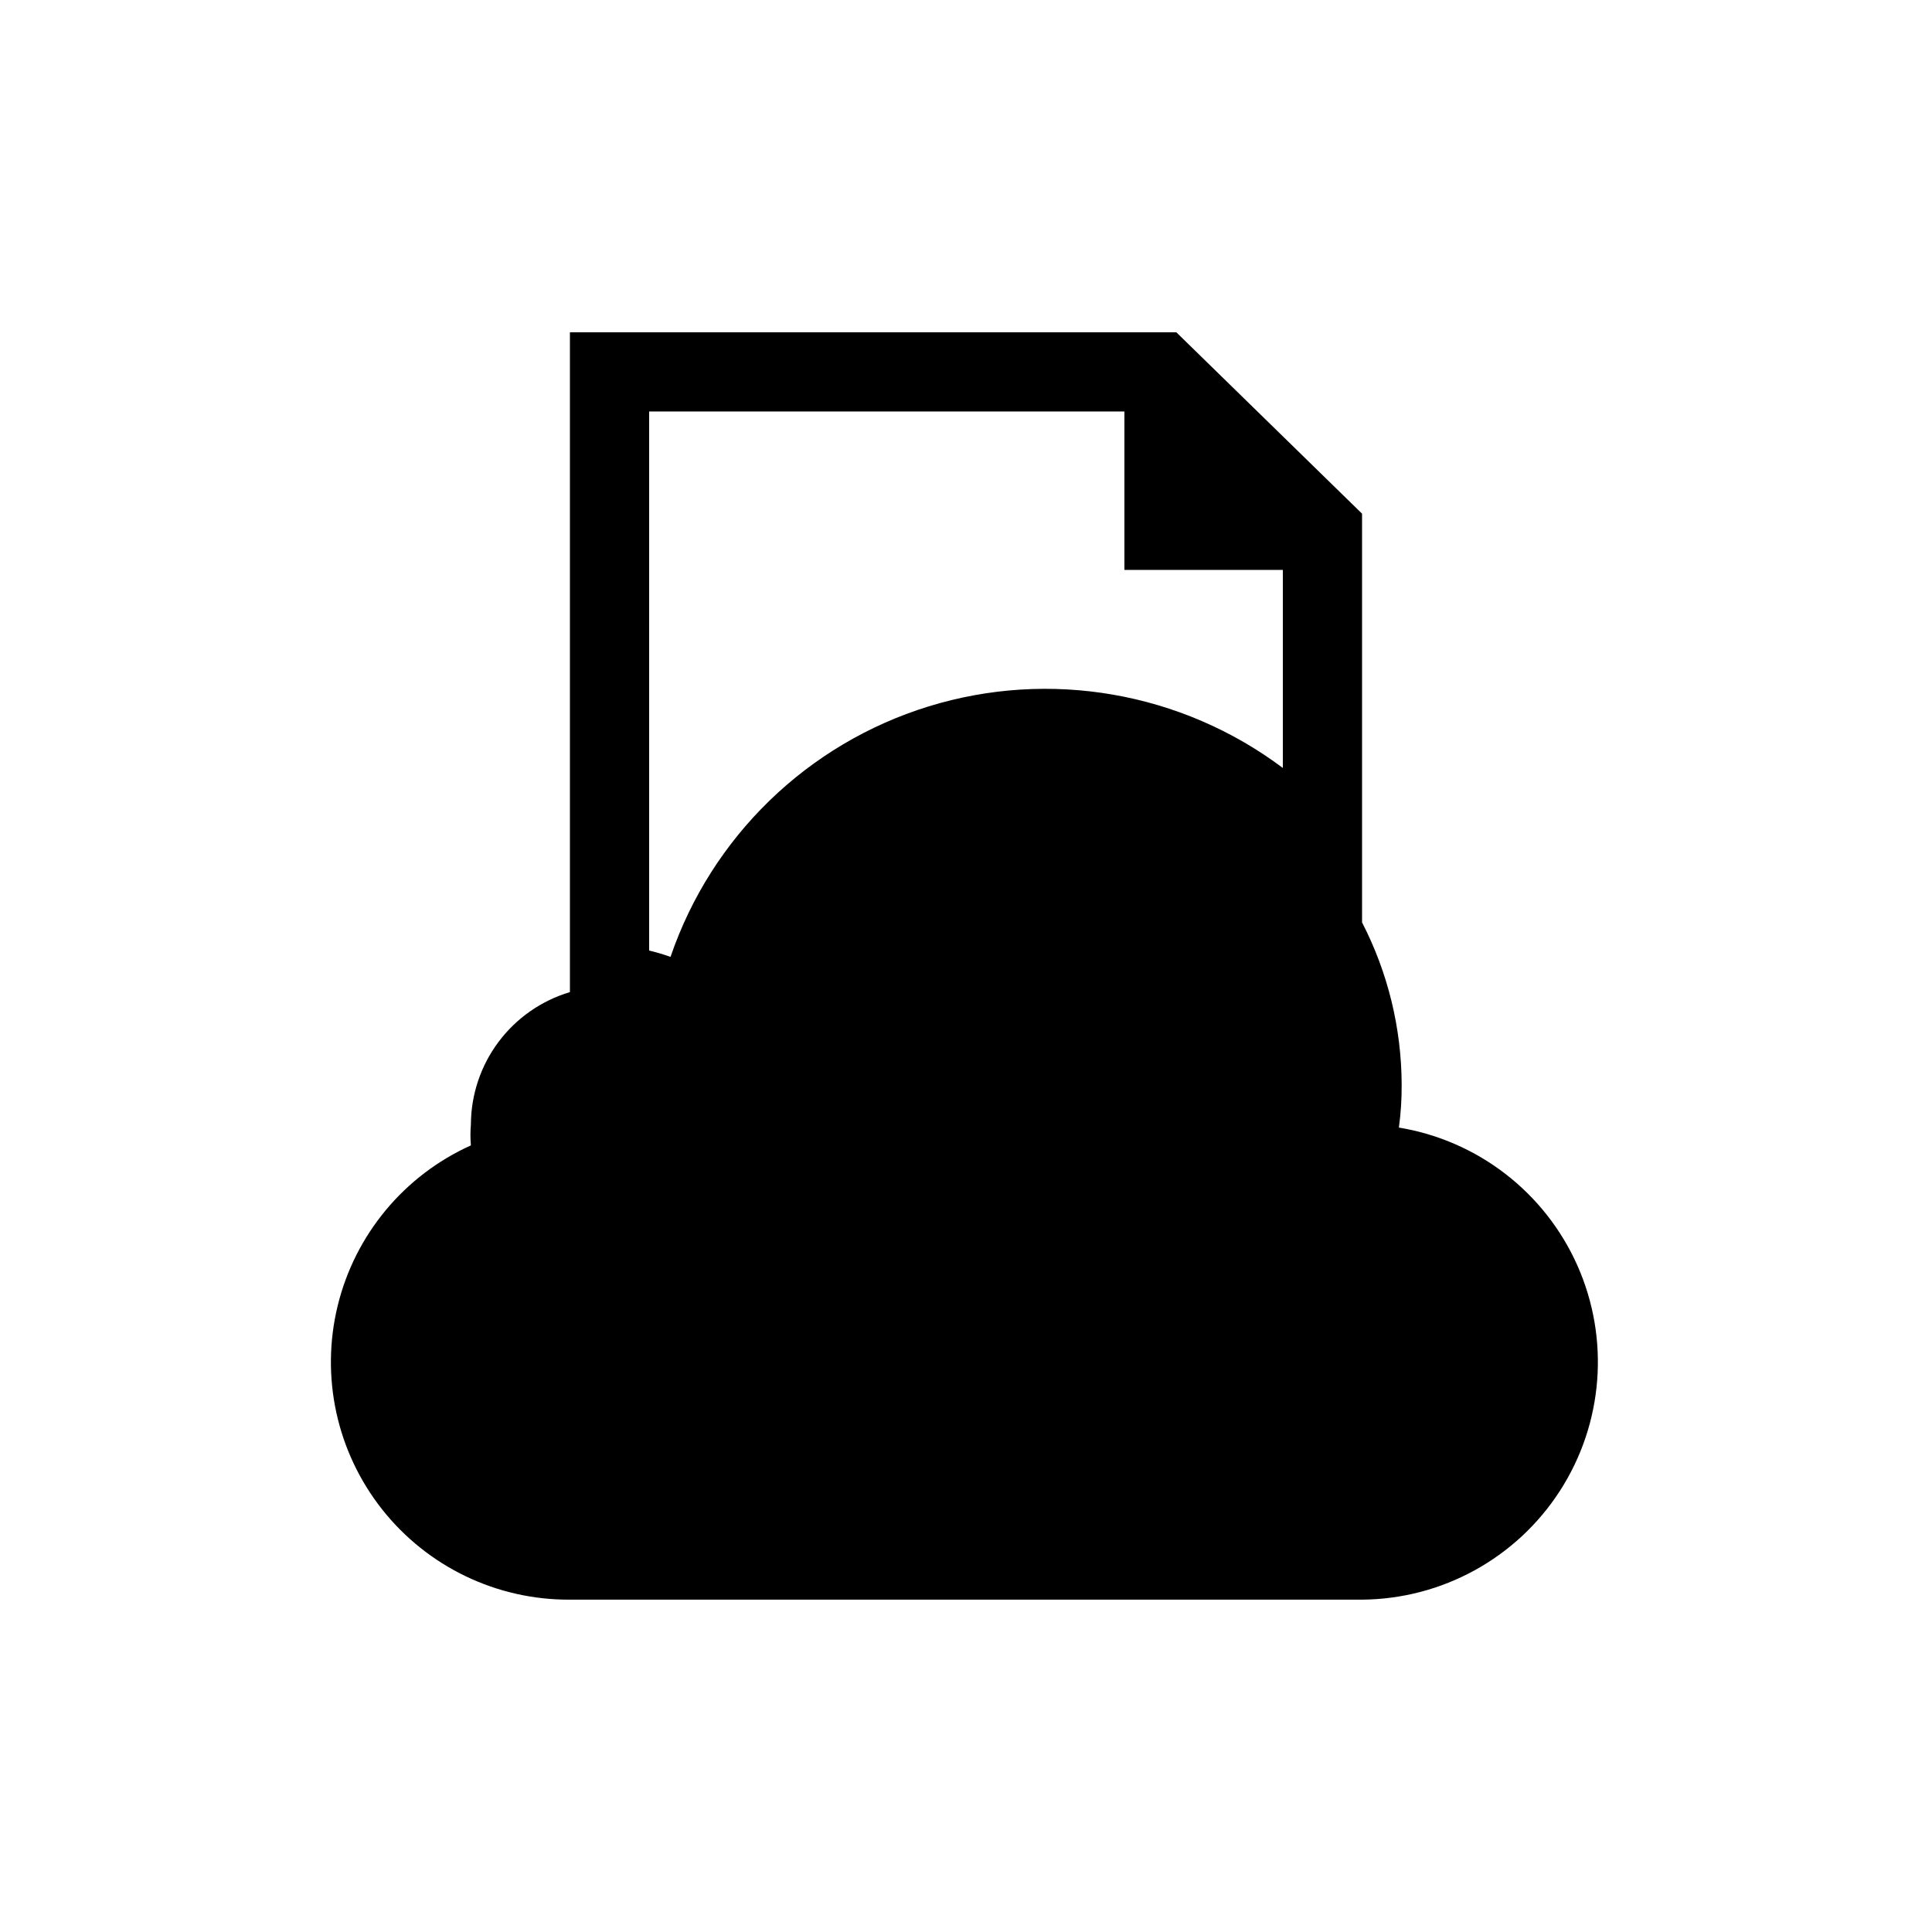 <?xml version="1.0" encoding="UTF-8"?>
<!-- Uploaded to: SVG Repo, www.svgrepo.com, Generator: SVG Repo Mixer Tools -->
<svg fill="#000000" width="800px" height="800px" version="1.1" viewBox="144 144 512 512" xmlns="http://www.w3.org/2000/svg">
 <path d="m514.72 442.82c0.516-3.758 0.758-7.547 0.734-11.336-0.035-14.977-3.633-29.727-10.496-43.035v-108.32l-49.223-48.07h-160.7v174.86c-7.559 2.254-14.191 6.879-18.914 13.191-4.727 6.312-7.297 13.98-7.328 21.867-0.16 1.848-0.16 3.711 0 5.562-17.68 7.969-30.703 23.641-35.301 42.48-4.602 18.844-0.262 38.75 11.762 53.969 12.023 15.219 30.387 24.051 49.781 23.938h209.92c21.223-0.16 40.938-11 52.441-28.832 11.508-17.832 13.258-40.262 4.656-59.664-8.602-19.398-26.395-33.164-47.336-36.613zm-198.69-189.77h125.95v41.984h41.984v52.48h-0.004c-26.883-20.148-61.785-26.207-93.887-16.305-32.102 9.906-57.52 34.578-68.379 66.371-1.859-0.656-3.754-1.219-5.668-1.68z"/>
</svg>